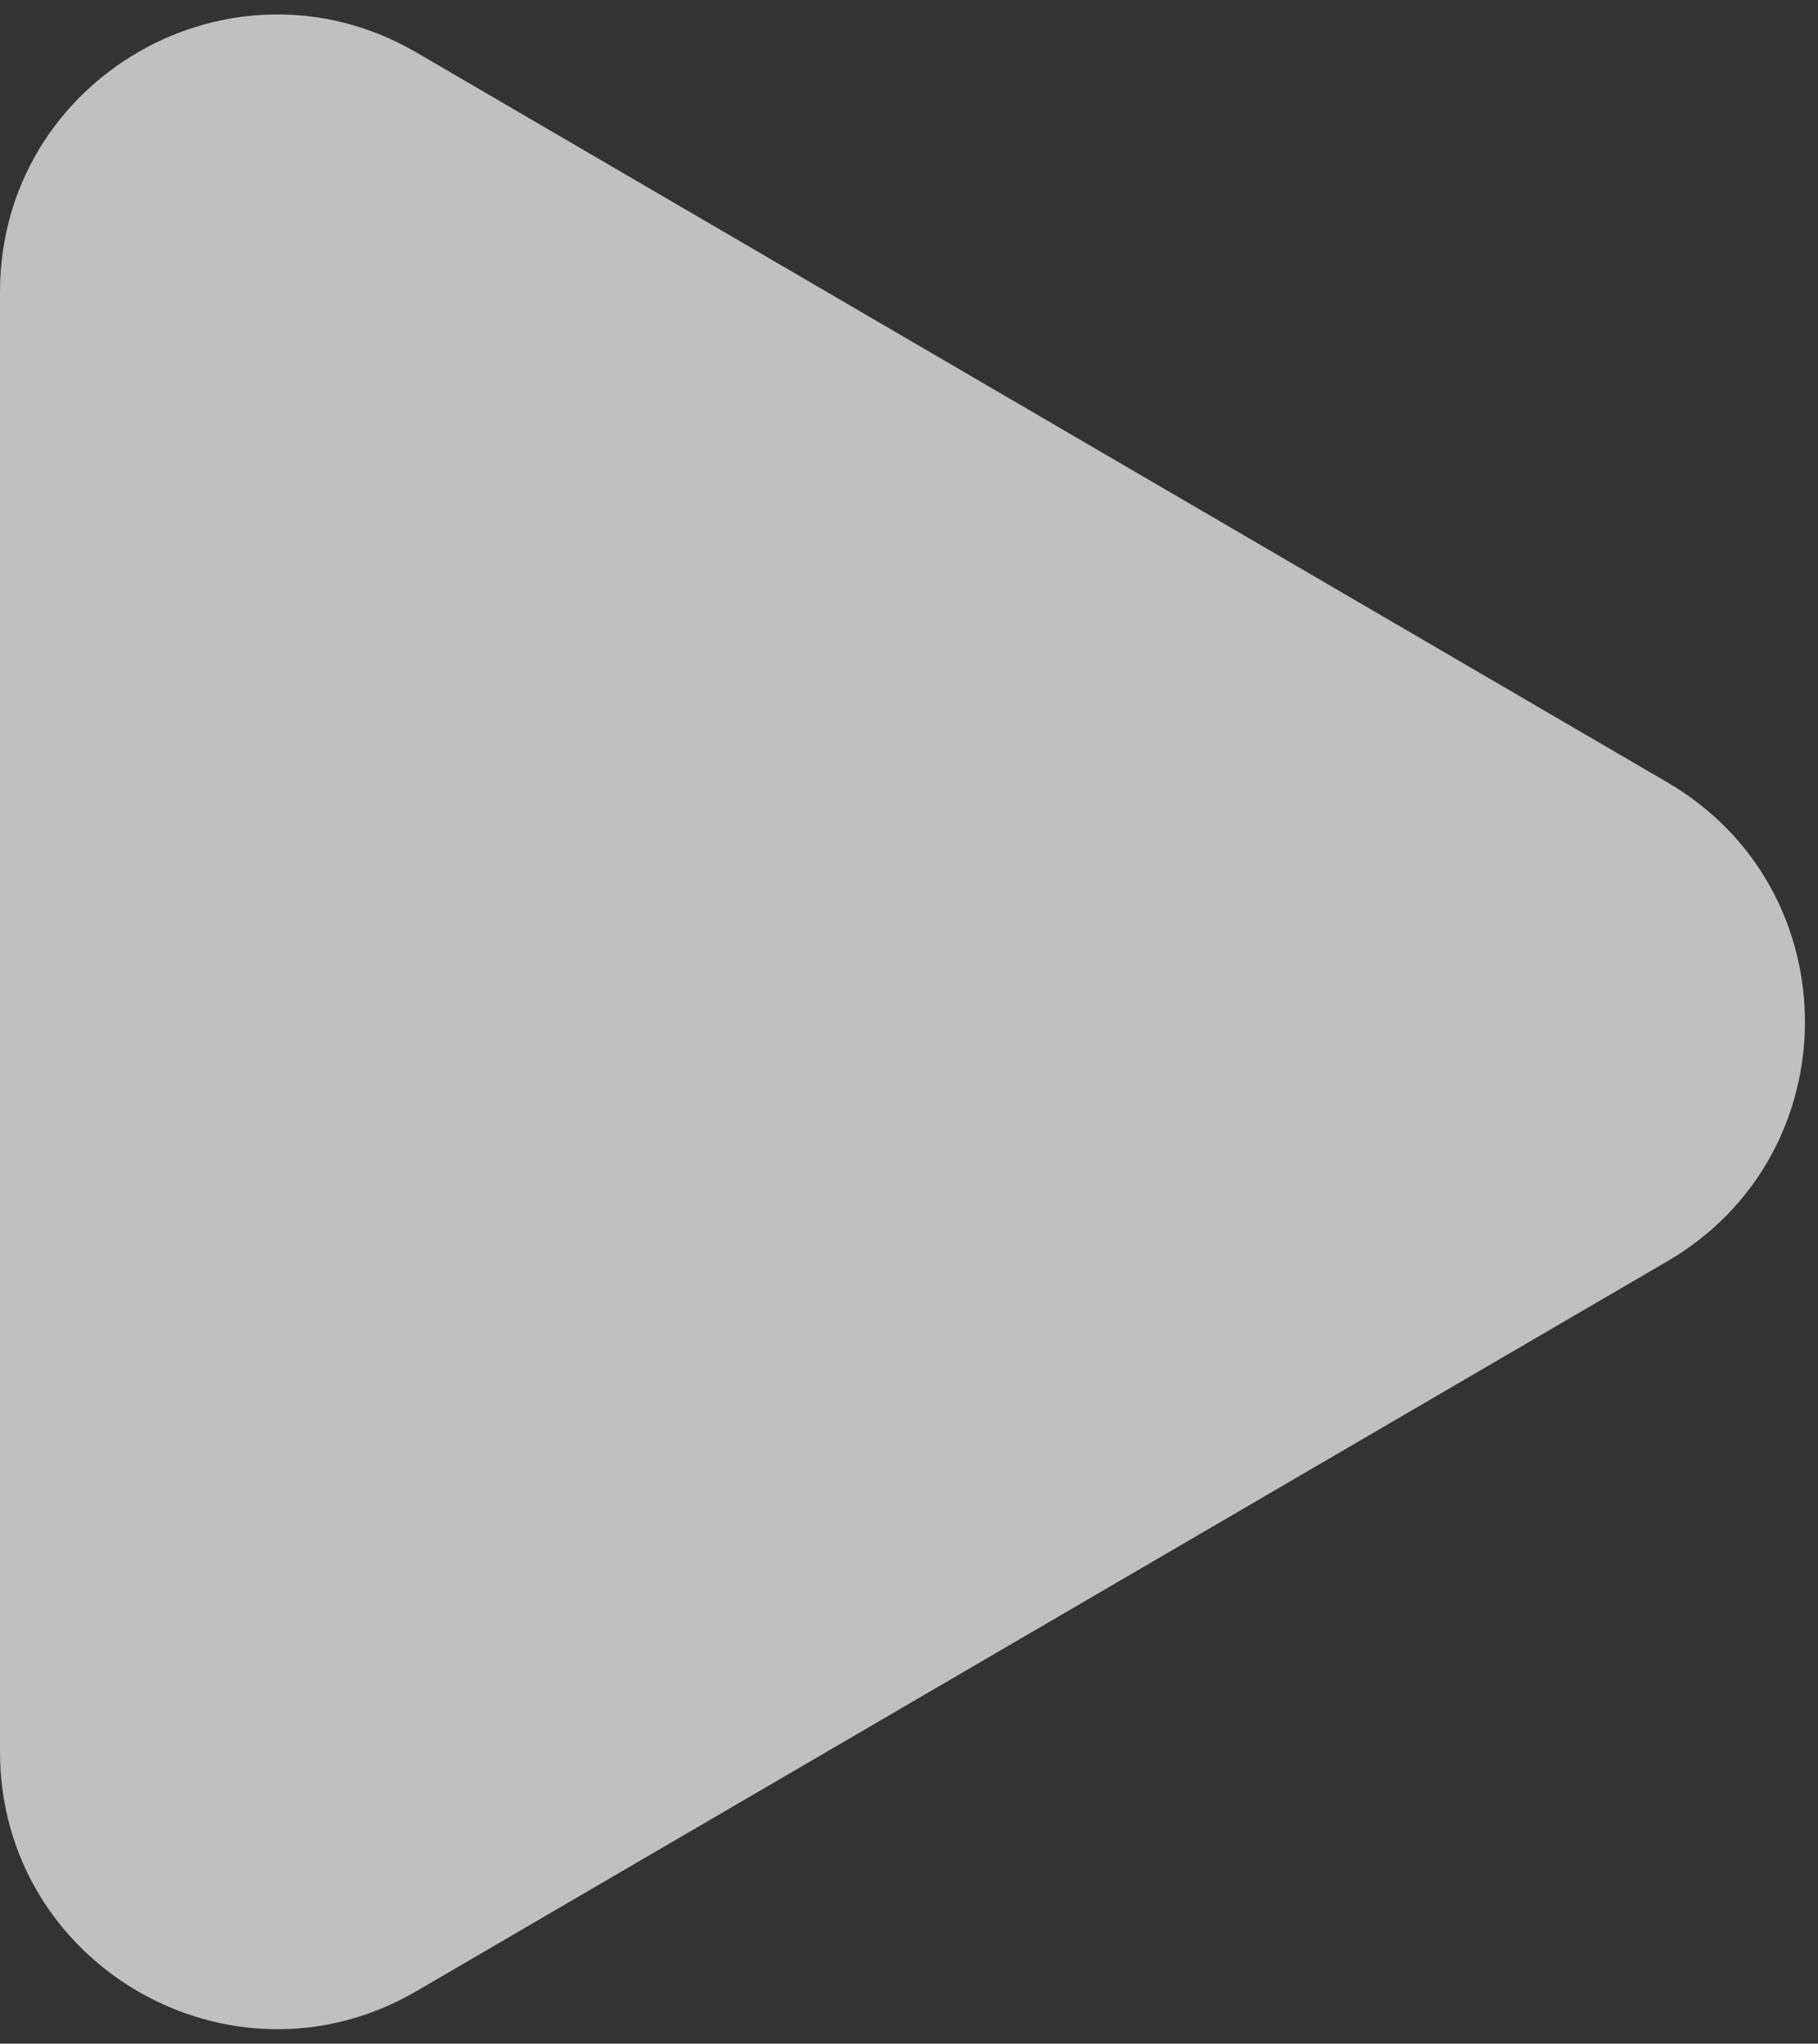<svg width="105" height="118" viewBox="0 0 105 118" fill="none" xmlns="http://www.w3.org/2000/svg">
<rect x="0" y="0" width="105" height="118" fill="#333333" stroke="none"/>
<path opacity="0.75" d="M96.308 72.82C106.892 66.646 106.892 51.354 96.308 45.179L24.062 3.036C13.395 -3.186 0 4.508 0 16.857V101.143C0 113.492 13.395 121.186 24.062 114.964L96.308 72.82Z" fill="#EEEEEE"/>
</svg>
